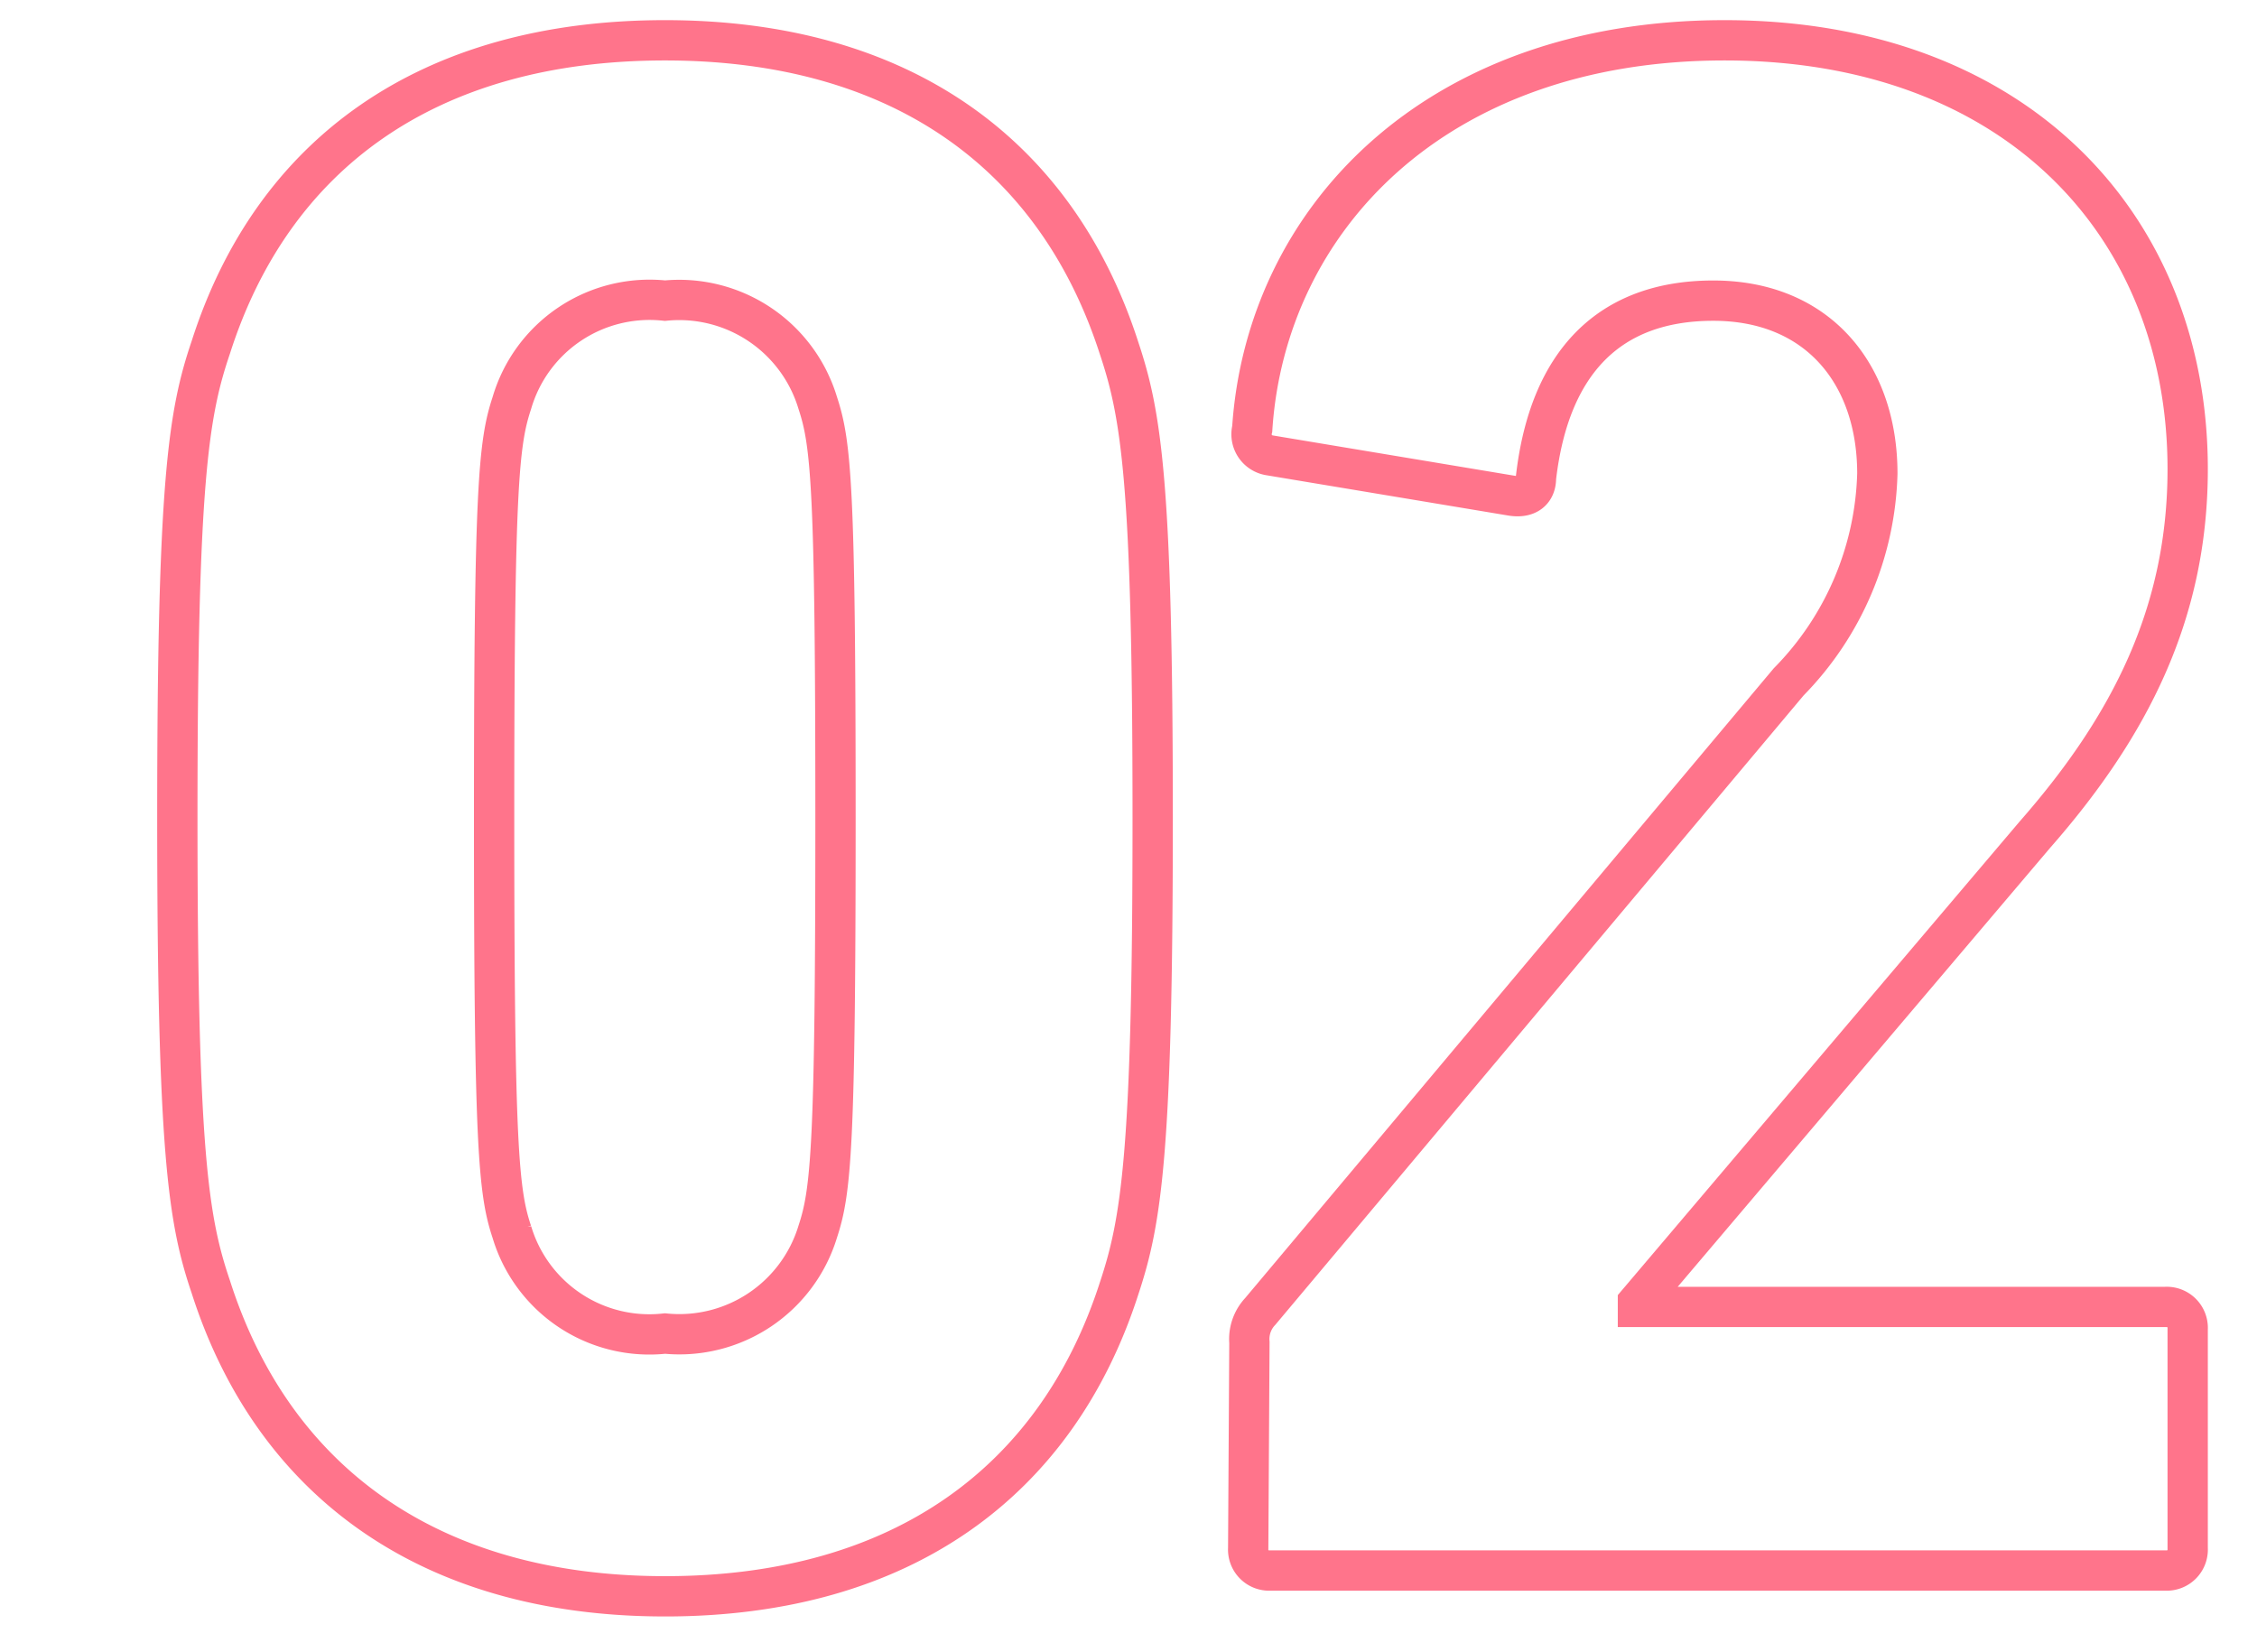<svg id="レイヤー_1" data-name="レイヤー 1" xmlns="http://www.w3.org/2000/svg" viewBox="0 0 56 41"><defs><style>.cls-1{fill:none;stroke:#ff748b;}</style></defs><title>number</title><path class="cls-1" d="M4.4,20.27c0-8.3.27-10,.83-11.65C6.76,3.83,10.61,1,16.5,1s9.73,2.86,11.27,7.65c.55,1.65.83,3.35.83,11.65s-.28,10-.83,11.66c-1.54,4.79-5.39,7.65-11.27,7.65S6.76,36.72,5.23,31.93C4.67,30.28,4.4,28.58,4.4,20.27ZM16.5,33.09a3.59,3.59,0,0,0,3.79-2.53c.33-1,.44-2.09.44-10.29S20.62,11,20.29,10A3.59,3.59,0,0,0,16.5,7.46,3.56,3.56,0,0,0,12.7,10c-.33,1-.44,2.09-.44,10.28s.11,9.3.44,10.29A3.56,3.56,0,0,0,16.5,33.09Z"/><path class="cls-1" d="M31,33.31a1,1,0,0,1,.27-.77L44.38,16.92a7.66,7.66,0,0,0,2.2-5.17c0-2.47-1.48-4.29-4.07-4.29s-4.07,1.54-4.4,4.4c0,.33-.22.5-.6.44l-6-1a.53.53,0,0,1-.44-.66C31.41,5.48,35.58,1,42.79,1S54.28,5.59,54.28,11.64c0,3.57-1.43,6.38-3.79,9.07L40.64,32.32v.11H53.73a.52.52,0,0,1,.55.55v5.44a.52.52,0,0,1-.55.55H31.52a.52.52,0,0,1-.55-.55Z"/></svg>